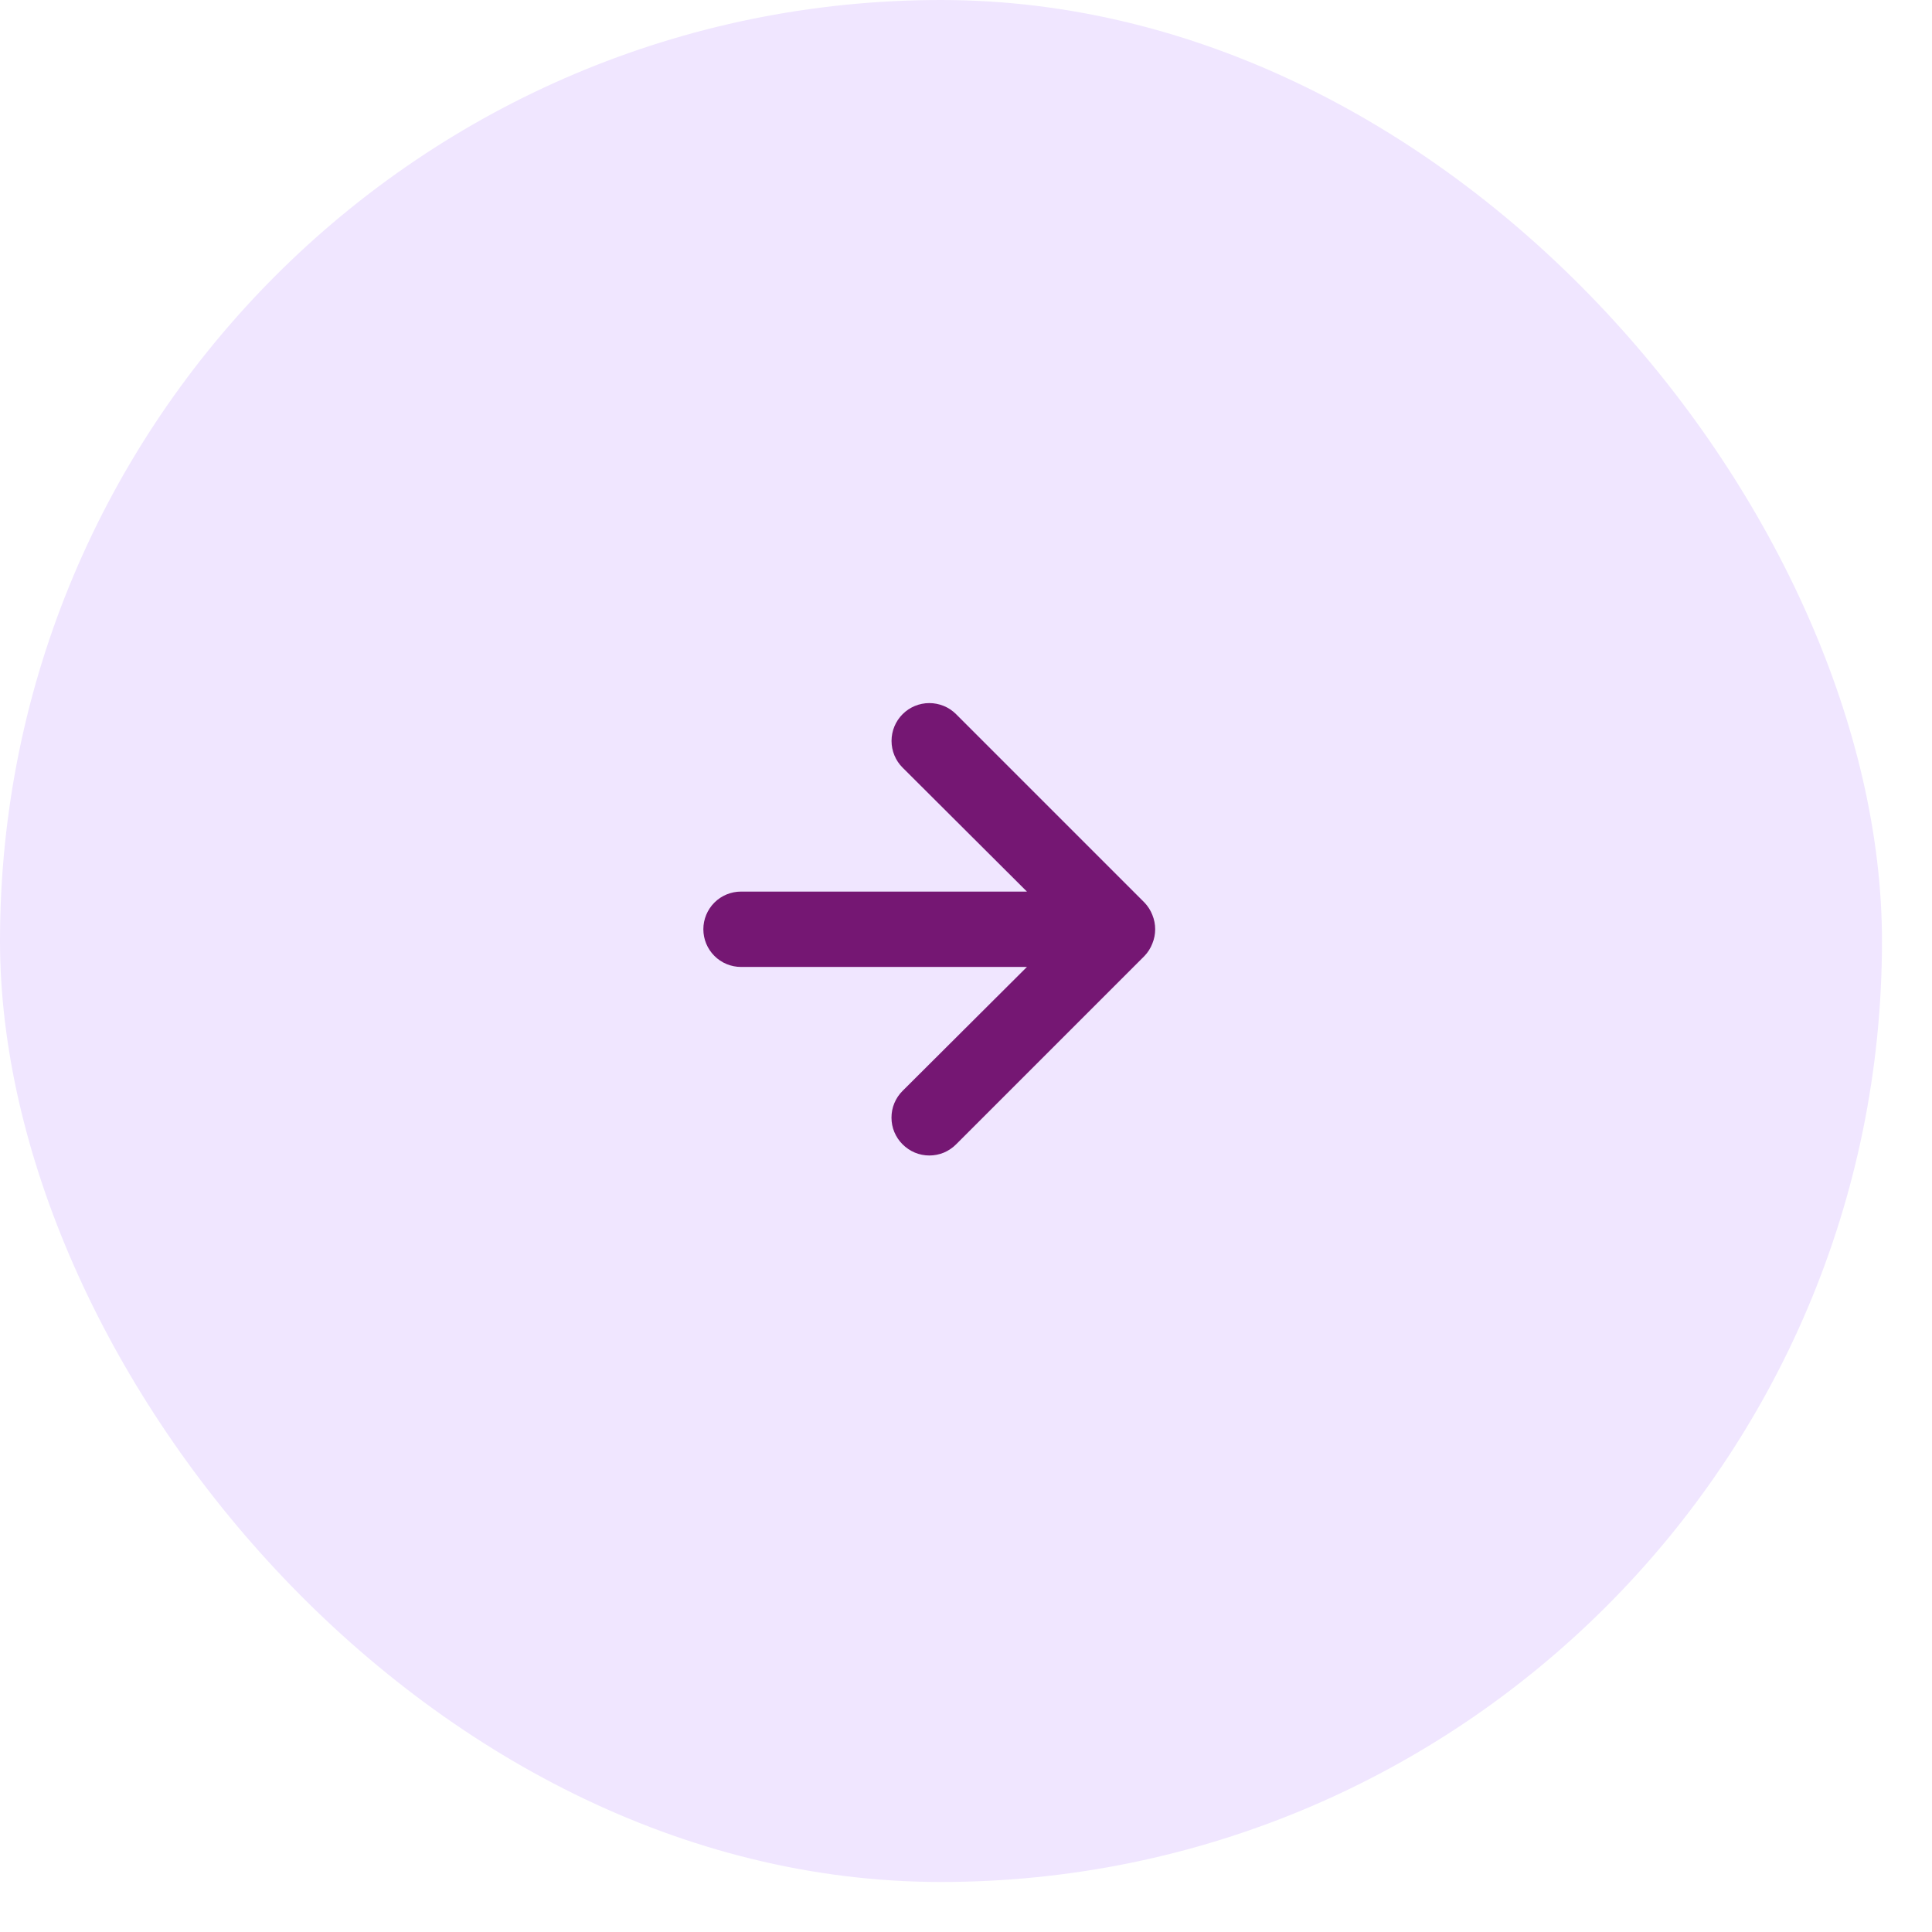 <svg width="37" height="37" viewBox="0 0 37 37" fill="none" xmlns="http://www.w3.org/2000/svg">
<rect width="36.042" height="36.042" rx="18.021" fill="#F0E6FF"/>
<path d="M18.31 21.916L21.917 18.309C21.983 18.24 22.035 18.159 22.069 18.07C22.141 17.895 22.141 17.698 22.069 17.522C22.035 17.434 21.983 17.353 21.917 17.284L18.31 13.677C18.243 13.61 18.163 13.556 18.075 13.52C17.987 13.484 17.893 13.465 17.798 13.465C17.606 13.465 17.422 13.541 17.286 13.677C17.15 13.813 17.074 13.997 17.074 14.189C17.074 14.381 17.15 14.566 17.286 14.701L19.667 17.075L14.191 17.075C14 17.075 13.816 17.151 13.681 17.286C13.546 17.422 13.47 17.605 13.47 17.796C13.47 17.988 13.546 18.171 13.681 18.306C13.816 18.442 14 18.518 14.191 18.518L19.667 18.518L17.286 20.891C17.218 20.958 17.165 21.038 17.128 21.126C17.091 21.214 17.073 21.308 17.073 21.404C17.073 21.499 17.091 21.593 17.128 21.681C17.165 21.769 17.218 21.849 17.286 21.916C17.353 21.983 17.433 22.037 17.521 22.074C17.608 22.11 17.703 22.129 17.798 22.129C17.893 22.129 17.988 22.11 18.076 22.074C18.163 22.037 18.243 21.983 18.31 21.916Z" fill="#751773"/>
</svg>
